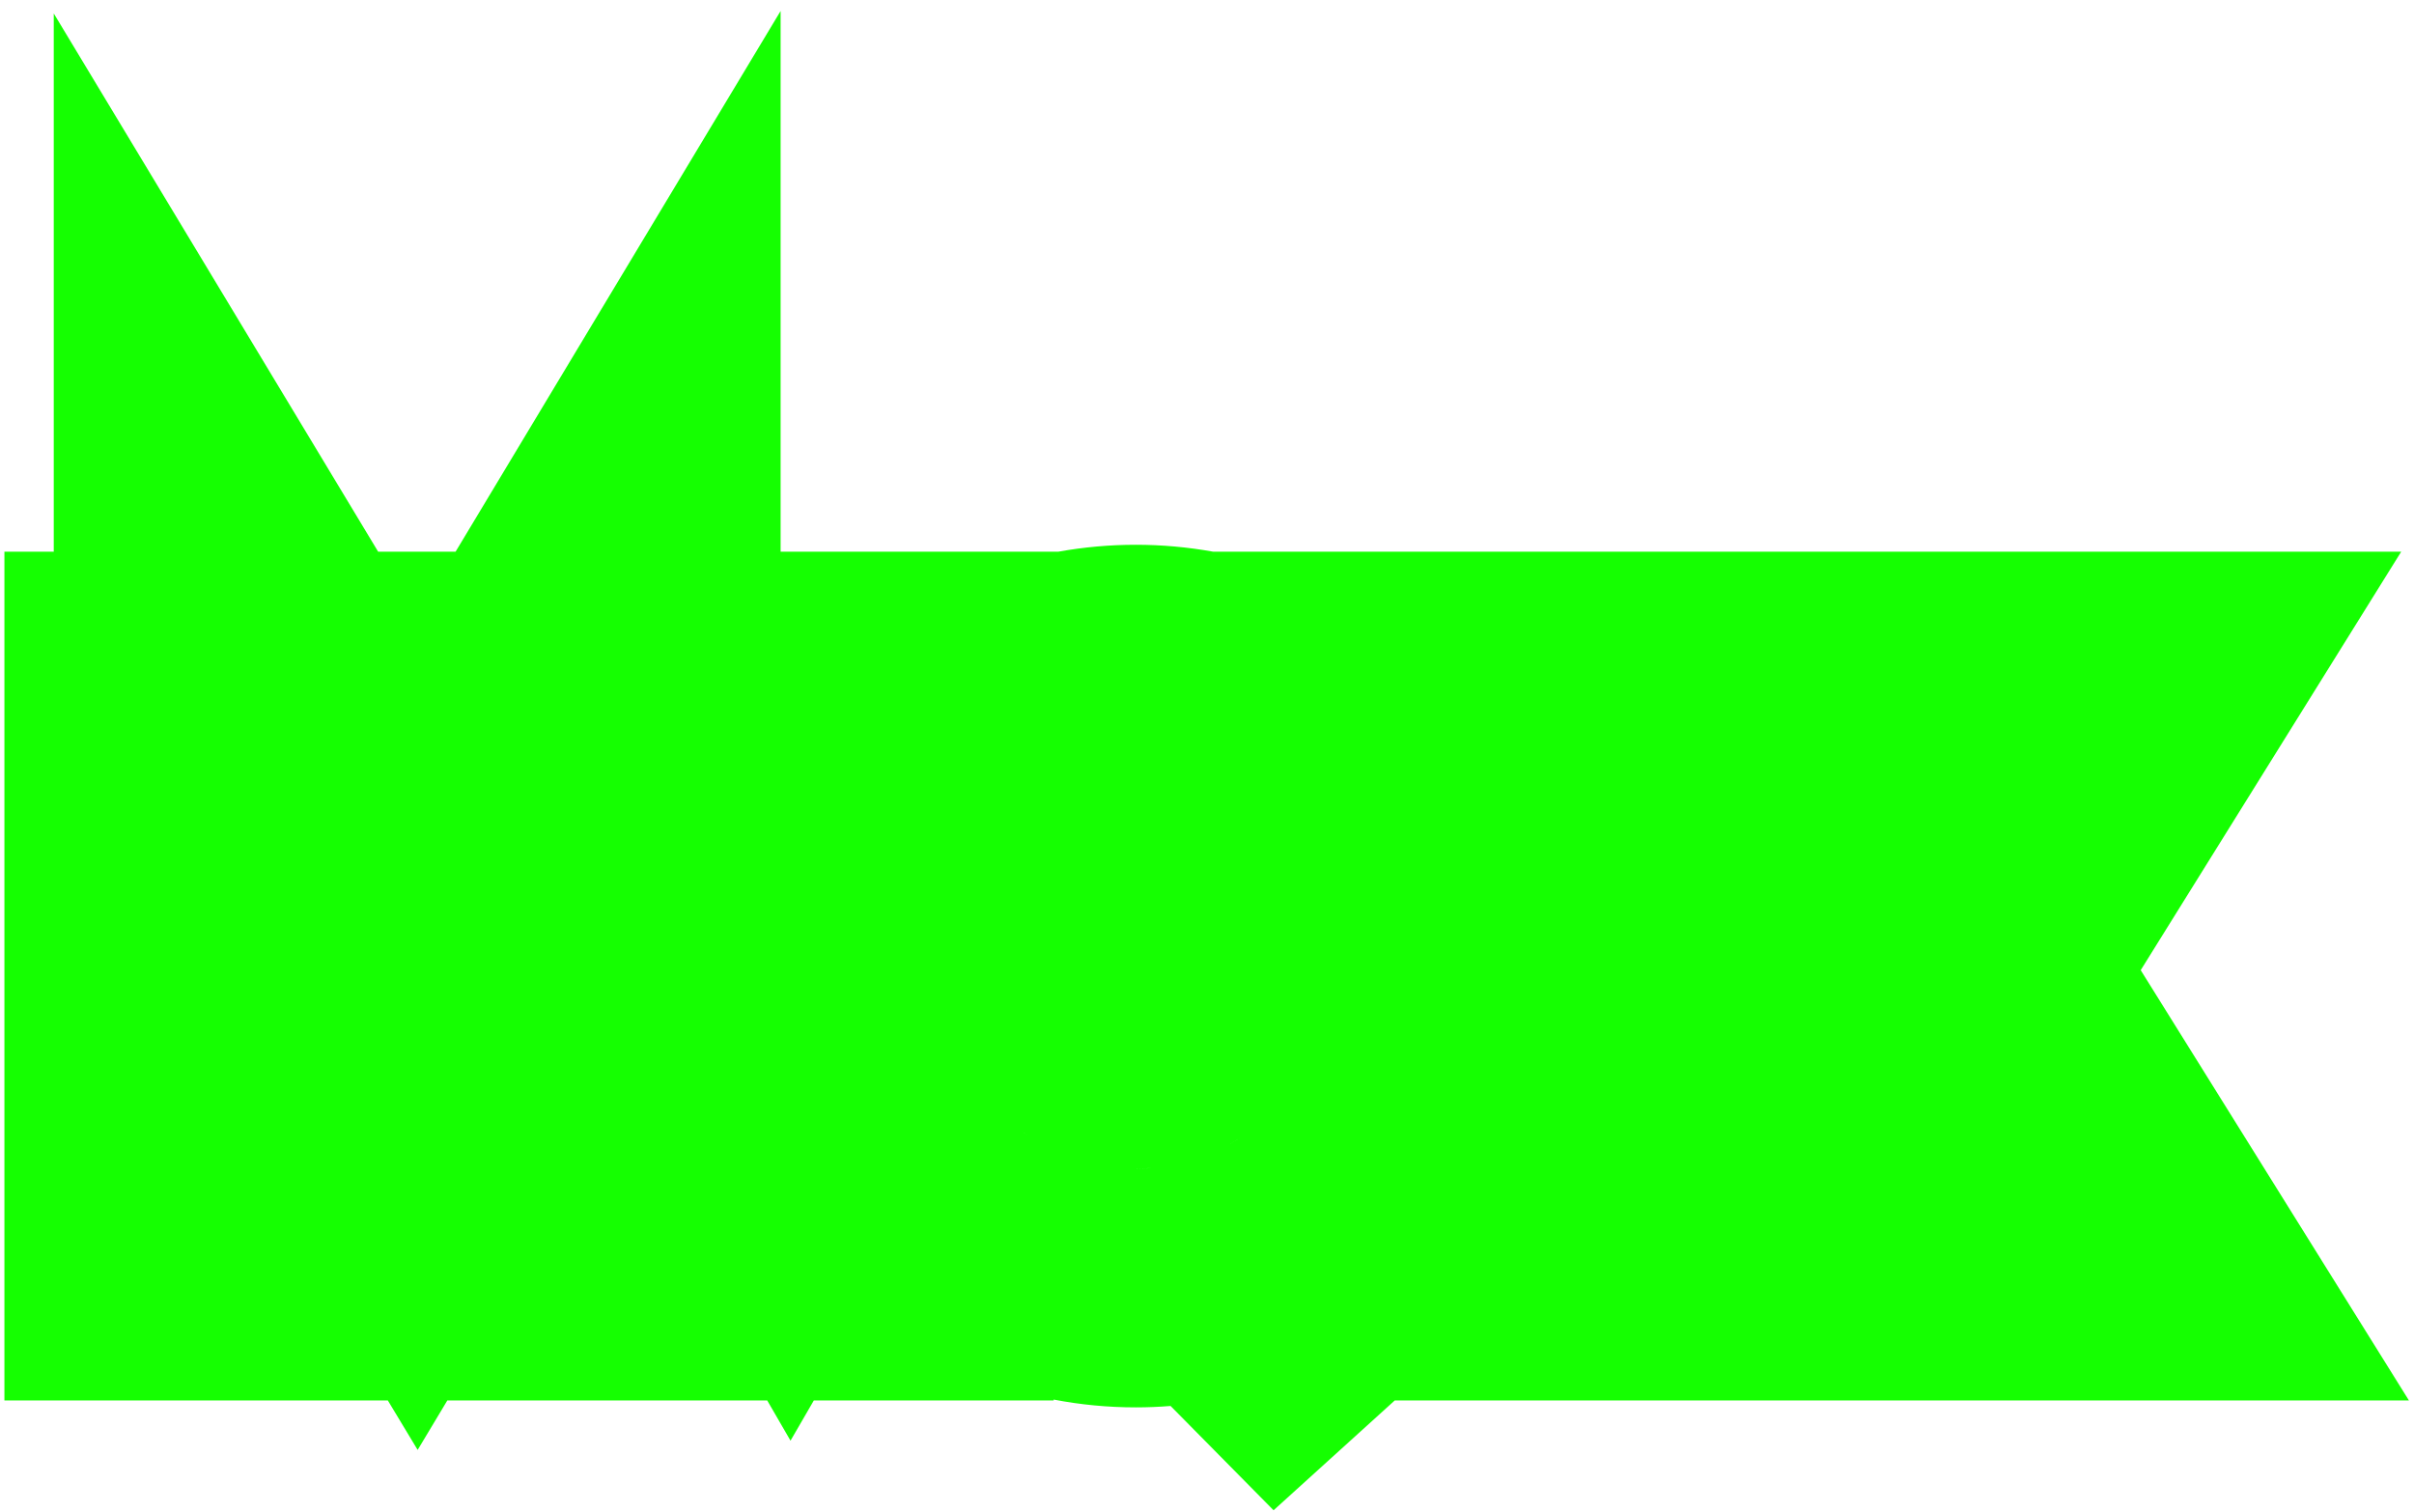 <svg width="182" height="114" viewBox="0 0 182 114" fill="none" xmlns="http://www.w3.org/2000/svg">
<path fill-rule="evenodd" clip-rule="evenodd" d="M71.391 76.256C71.381 76.199 71.37 76.141 71.361 76.084C71.369 76.135 71.378 76.186 71.388 76.236L71.391 76.256ZM77.468 85.598C77.319 85.496 77.172 85.391 77.026 85.284C77.107 85.343 77.188 85.402 77.269 85.46C77.335 85.506 77.401 85.553 77.468 85.598ZM86.817 88.068C86.426 88.1 86.03 88.116 85.63 88.116C85.712 88.116 85.794 88.116 85.876 88.114C86.084 88.111 86.29 88.103 86.496 88.091C86.603 88.084 86.71 88.076 86.817 88.068ZM93.55 85.756C93.27 85.938 92.984 86.111 92.691 86.274C92.792 86.217 92.892 86.16 92.992 86.102C93.18 85.99 93.367 85.875 93.55 85.756ZM96.336 83.399C96.287 83.452 96.239 83.504 96.19 83.556C96.233 83.511 96.275 83.465 96.317 83.419L96.336 83.399ZM94.913 67.941C94.925 67.963 94.938 67.984 94.95 68.005C94.964 68.028 94.977 68.052 94.991 68.076C94.965 68.031 94.939 67.986 94.913 67.941ZM121.758 74.734C121.647 74.831 121.533 74.926 121.417 75.018C121.533 74.926 121.647 74.831 121.758 74.734ZM122.909 73.516C122.879 73.555 122.848 73.594 122.817 73.632C122.848 73.594 122.879 73.555 122.909 73.516ZM59.6 108.627L57.845 105.596H33.724L31.488 109.324L29.241 105.596H0.333V41.596H4.053V1.014L28.509 41.596H34.349L58.853 0.828V41.596H79.802C81.692 41.255 83.64 41.076 85.63 41.076C87.617 41.076 89.563 41.255 91.454 41.596H181.036L161.396 73.15L181.619 105.596H105.153L96.019 113.874L88.254 106.01C87.389 106.08 86.514 106.116 85.63 106.116C83.513 106.116 81.444 105.914 79.441 105.528V105.596H61.356L59.6 108.627ZM116.425 63.093C116.29 63.082 116.154 63.076 116.017 63.076C116.154 63.076 116.29 63.082 116.425 63.093Z" fill="#15FF01"/>
</svg>
